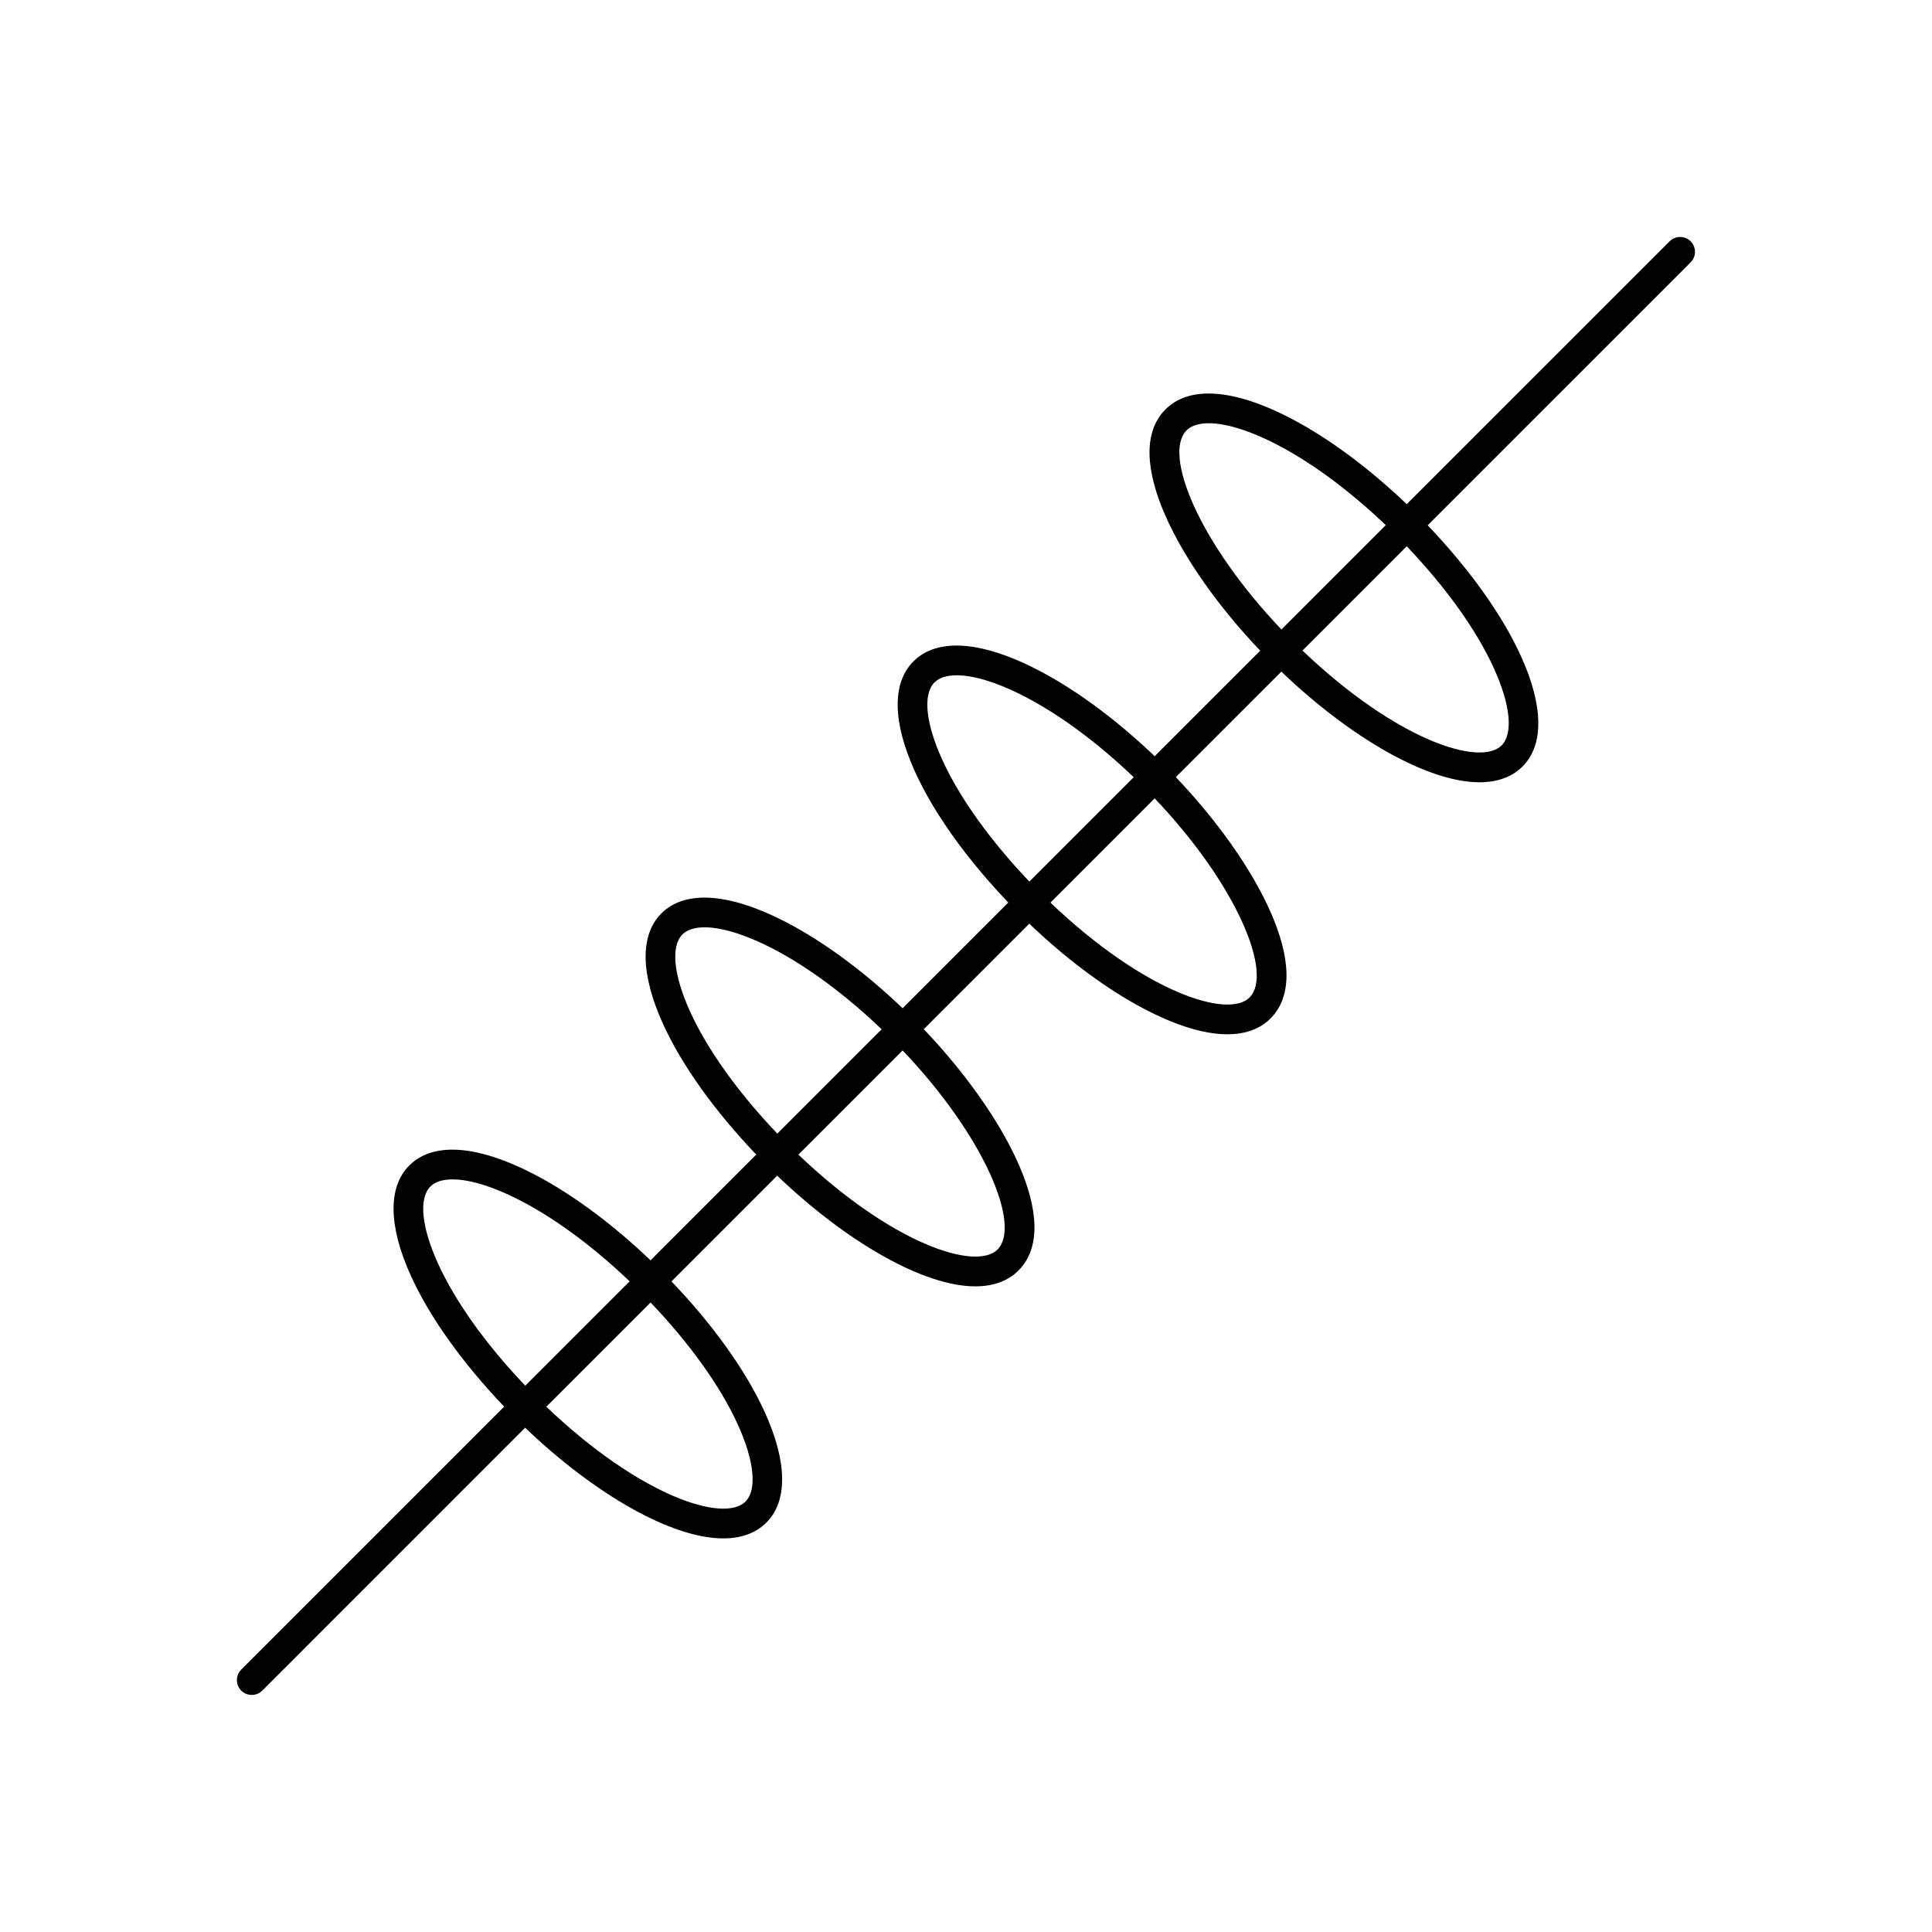 <?xml version="1.0" encoding="UTF-8"?>
<!-- Uploaded to: SVG Repo, www.svgrepo.com, Generator: SVG Repo Mixer Tools -->
<svg fill="#000000" width="800px" height="800px" version="1.1" viewBox="144 144 512 512" xmlns="http://www.w3.org/2000/svg">
 <path d="m592.04 207.95c-1.535-1.535-4.031-1.535-5.566 0l-69.668 69.66c-18.695-17.863-38.988-29.324-52.461-29.324-4.824 0-8.691 1.41-11.469 4.195-12.148 12.137 3.535 41.352 25.098 63.961l-27.969 27.961c-18.695-17.863-38.988-29.324-52.469-29.324-4.824 0-8.691 1.41-11.469 4.195-5.707 5.699-5.559 16.09 0.434 29.262 5.023 11.059 13.801 23.23 24.711 34.645l-28.008 28.016c-18.703-17.871-39.008-29.324-52.469-29.324-4.824 0-8.691 1.41-11.469 4.195-5.707 5.699-5.551 16.09 0.434 29.262 5.023 11.051 13.801 23.23 24.719 34.652l-28.016 28.016c-18.703-17.871-39.008-29.332-52.469-29.332-4.824 0-8.691 1.418-11.469 4.195-5.707 5.699-5.551 16.09 0.434 29.262 5.023 11.059 13.801 23.23 24.719 34.652l-69.684 69.684c-1.535 1.535-1.535 4.031 0 5.566 0.77 0.77 1.777 1.148 2.785 1.148 1.008 0 2.016-0.387 2.785-1.148l69.66-69.668c18.695 17.871 38.996 29.332 52.469 29.332 4.824 0 8.691-1.418 11.469-4.195 5.707-5.707 5.551-16.098-0.434-29.27-5.023-11.059-13.801-23.223-24.719-34.645l28.016-28.016c18.695 17.871 38.996 29.332 52.469 29.332 4.824 0 8.691-1.418 11.469-4.195 12.148-12.148-3.535-41.352-25.098-63.961l27.961-27.961c18.688 17.863 38.988 29.316 52.469 29.316 4.816 0 8.684-1.41 11.461-4.188 12.148-12.137-3.535-41.352-25.098-63.961l27.969-27.961c18.688 17.863 38.988 29.324 52.469 29.324 4.816 0 8.684-1.41 11.461-4.195 5.707-5.699 5.551-16.09-0.441-29.262-5.023-11.059-13.809-23.23-24.711-34.645l69.684-69.684c1.547-1.543 1.547-4.031 0.012-5.574zm-133.59 50.105c1.25-1.25 3.234-1.891 5.902-1.891 9.508 0 27.465 8.469 46.895 27.016l-27.648 27.648c-21.891-23.004-31.461-46.469-25.148-52.773zm-64.766 87.23c-4.402-9.676-5.156-17.32-2.031-20.438 1.25-1.25 3.234-1.891 5.902-1.891 9.508 0 27.465 8.469 46.902 27.016l-27.656 27.656c-10.254-10.75-18.465-22.102-23.117-32.344zm-66.801 66.793c-4.402-9.676-5.156-17.312-2.031-20.438 1.25-1.25 3.234-1.891 5.902-1.891 9.508 0 27.457 8.469 46.902 27.016l-27.656 27.656c-10.254-10.75-18.465-22.109-23.117-32.344zm-66.793 66.801c-4.402-9.676-5.156-17.312-2.031-20.438 1.25-1.25 3.234-1.891 5.902-1.891 9.508 0 27.457 8.469 46.902 27.023l-27.656 27.656c-10.254-10.758-18.465-22.125-23.117-32.352zm79.43 42.621c4.402 9.676 5.156 17.32 2.031 20.445-5.715 5.723-27.93-1.441-52.773-25.152l27.629-27.629c10.25 10.742 18.461 22.102 23.113 32.336zm68.832-46.359c-5.723 5.731-27.922-1.441-52.773-25.152l27.621-27.621c21.883 23 31.457 46.461 25.152 52.773zm66.793-66.793c-5.746 5.731-27.945-1.457-52.773-25.152l27.621-27.621c21.895 22.992 31.465 46.469 25.152 52.773zm64.754-87.238c4.402 9.676 5.156 17.32 2.039 20.438-5.746 5.731-27.953-1.449-52.773-25.152l27.629-27.629c10.254 10.742 18.461 22.102 23.105 32.344z"/>
</svg>